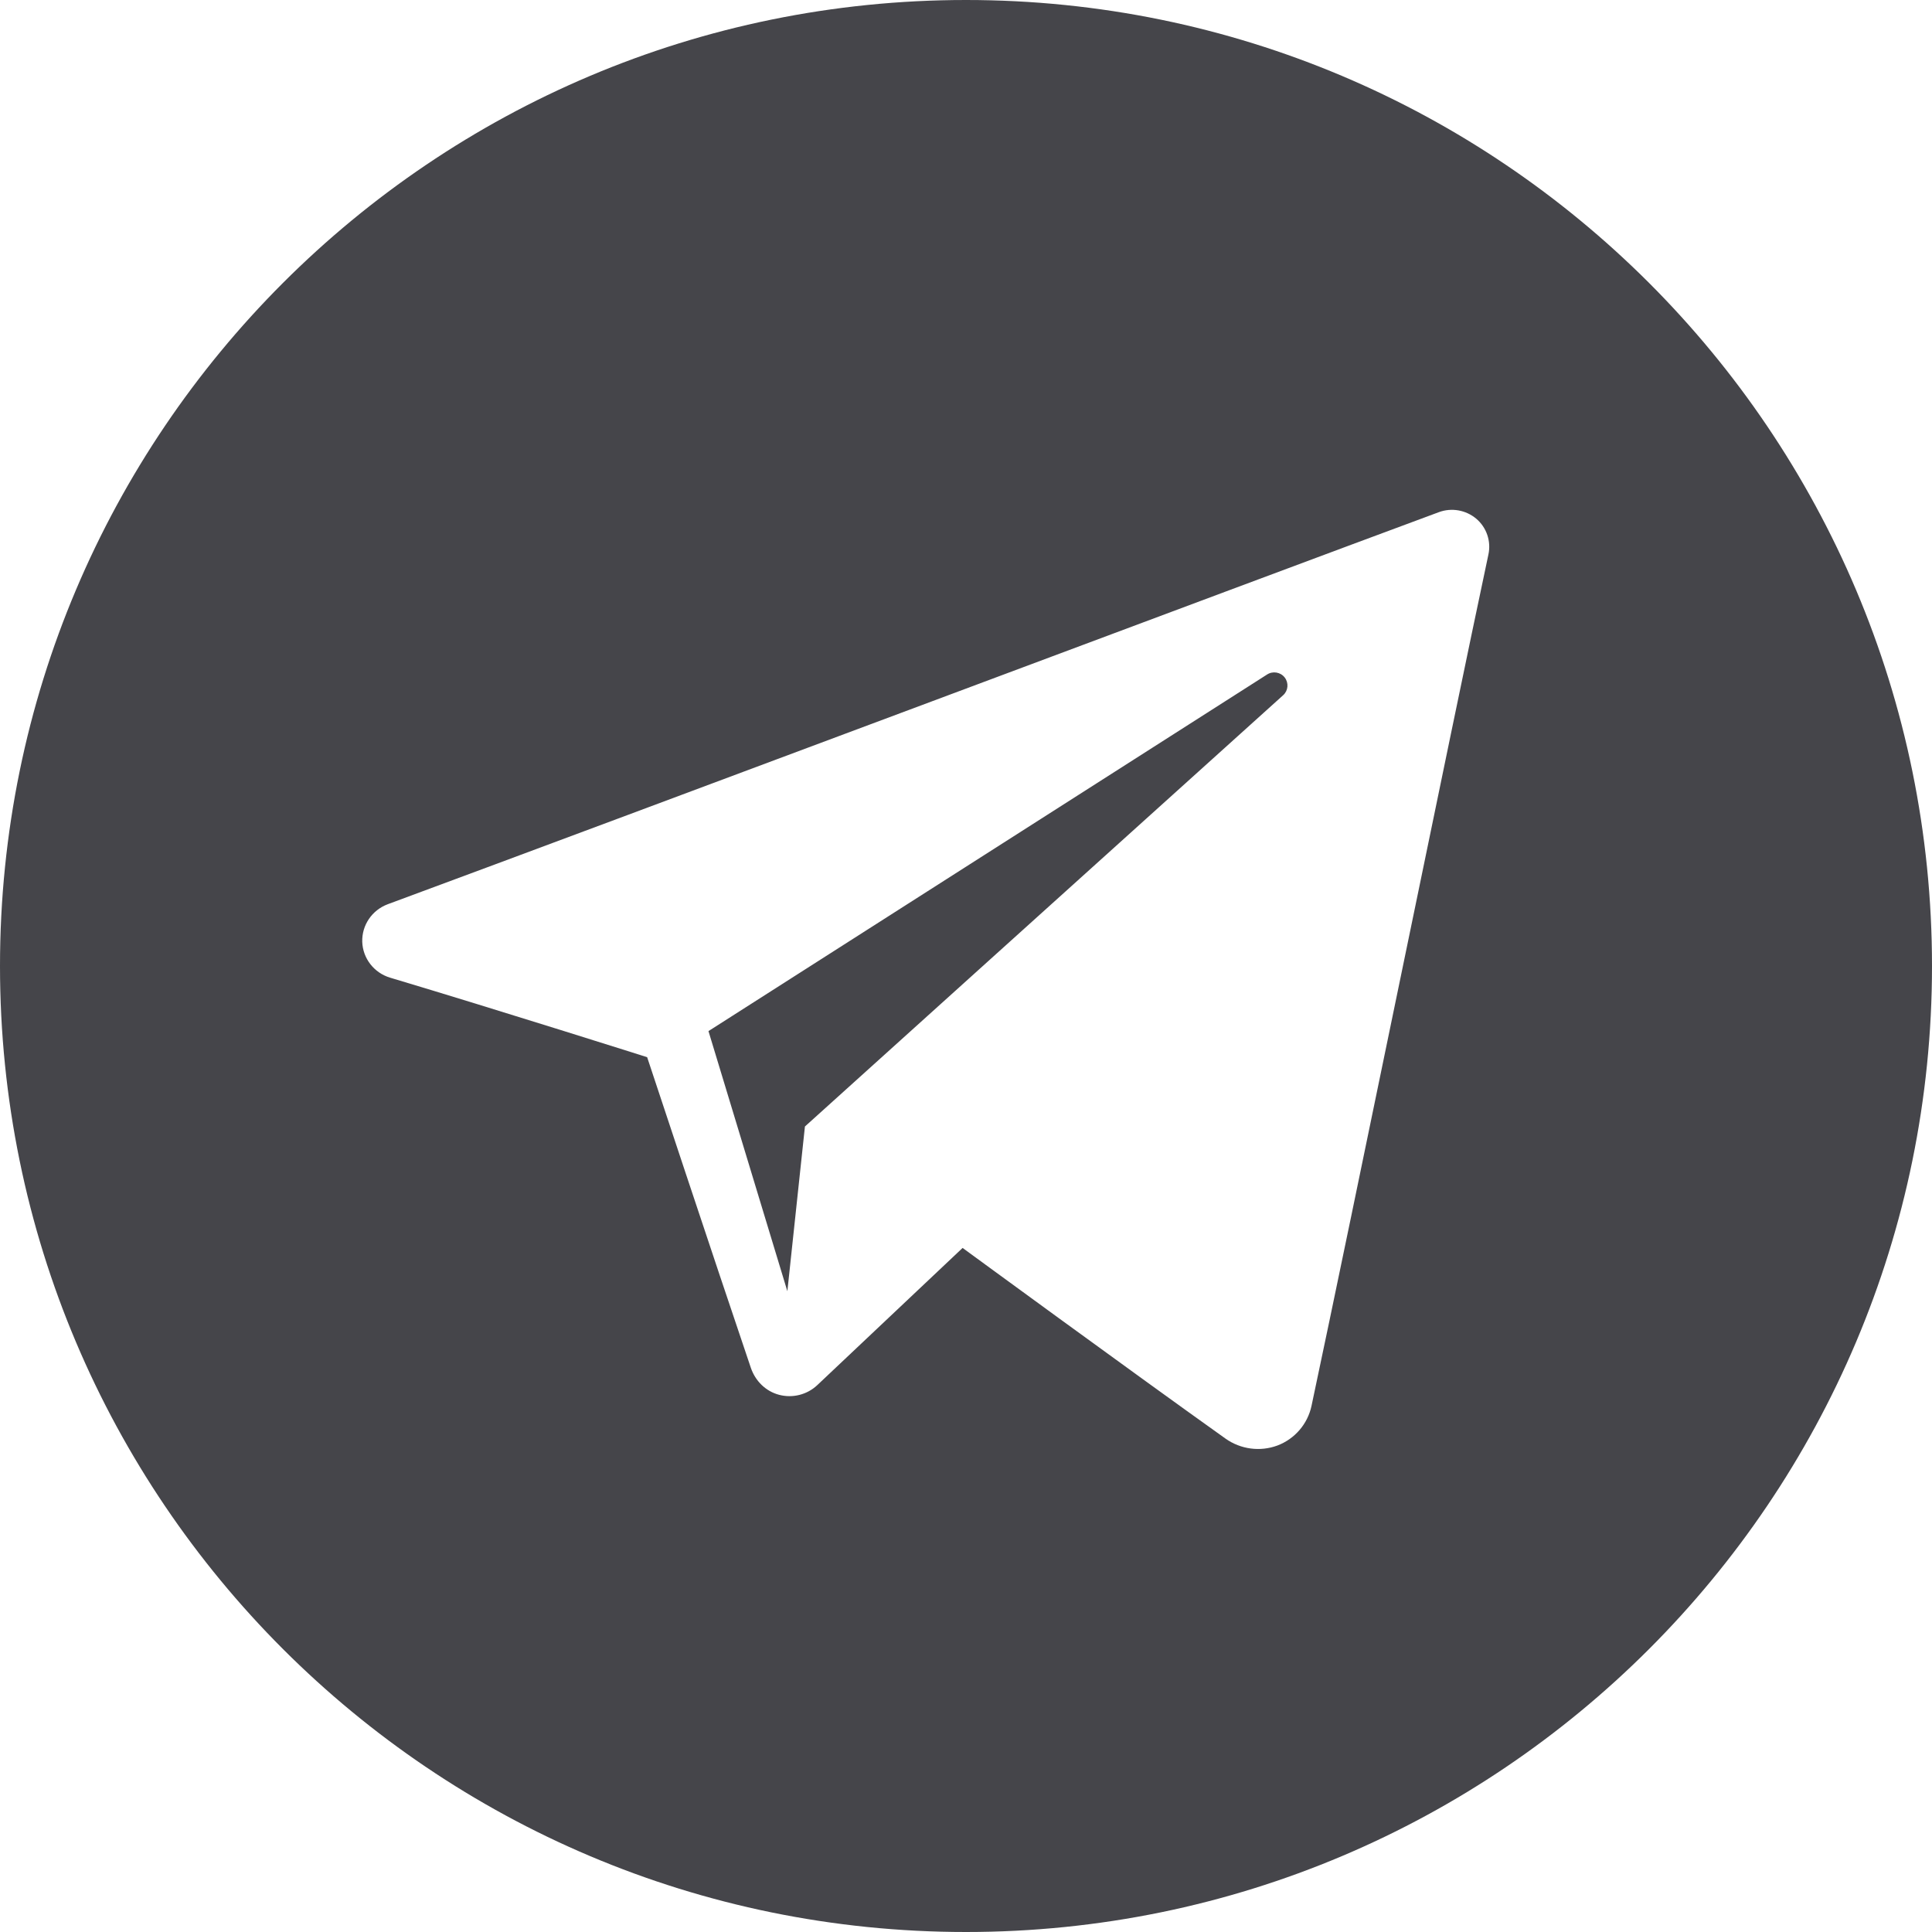 <svg width="54" height="54" viewBox="0 0 54 54" fill="none" xmlns="http://www.w3.org/2000/svg">
<path fill-rule="evenodd" clip-rule="evenodd" d="M27 0C12.091 0 0 12.087 0 27C0 41.911 12.091 54 27 54C41.911 54 54 41.911 54 27C54 12.087 41.911 0 27 0ZM34.254 40.21C34.677 40.509 35.221 40.583 35.708 40.401C36.191 40.217 36.549 39.8 36.657 39.296C37.798 33.937 40.565 20.369 41.602 15.496C41.681 15.127 41.551 14.744 41.263 14.499C40.972 14.254 40.572 14.184 40.217 14.315C34.713 16.353 17.764 22.712 10.836 25.274C10.397 25.439 10.111 25.859 10.125 26.325C10.141 26.788 10.454 27.191 10.903 27.326C14.011 28.256 18.088 29.549 18.088 29.549C18.088 29.549 19.994 35.305 20.986 38.23C21.112 38.599 21.4 38.887 21.778 38.986C22.158 39.085 22.561 38.981 22.844 38.714C24.439 37.208 26.905 34.88 26.905 34.88C26.905 34.88 31.595 38.315 34.254 40.21ZM19.802 28.82L22.007 36.09L22.498 31.486C22.498 31.486 31.009 23.807 35.865 19.431C36.007 19.303 36.025 19.087 35.908 18.936C35.791 18.785 35.575 18.749 35.415 18.853C29.79 22.444 19.802 28.82 19.802 28.82Z" fill="#45454A"/>
</svg>
